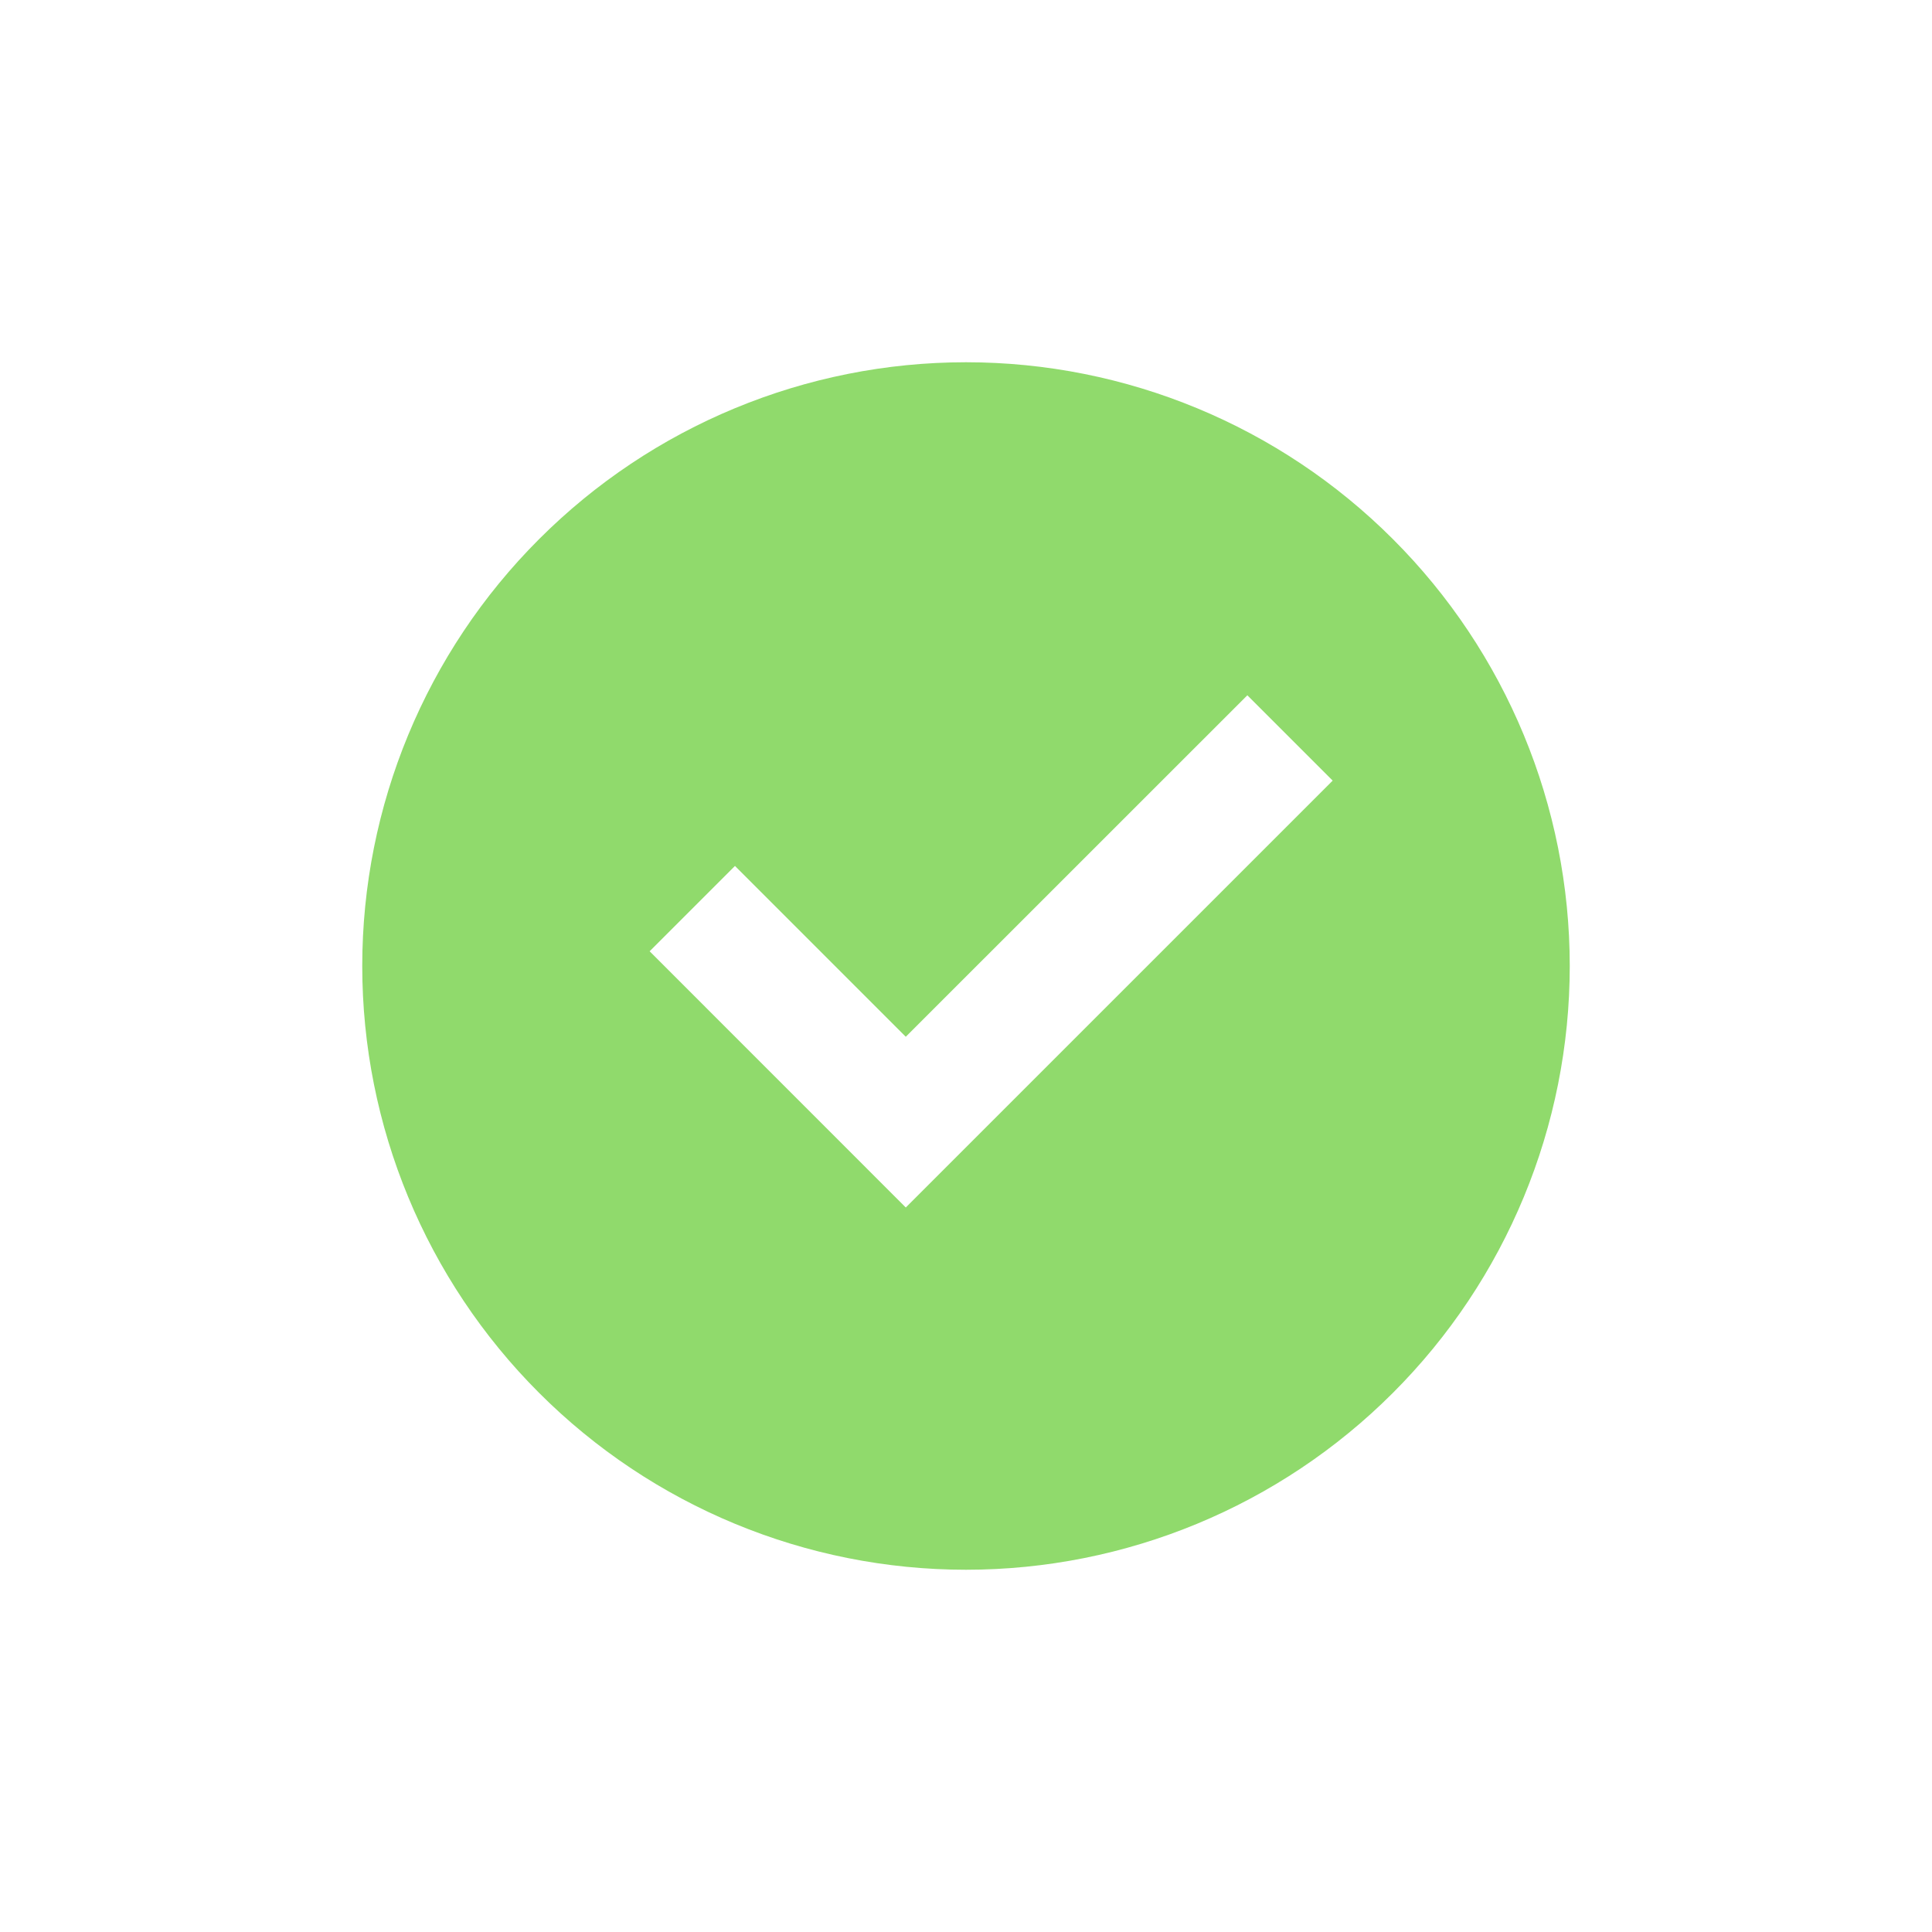<?xml version="1.0" encoding="utf-8"?>
<svg xmlns="http://www.w3.org/2000/svg" fill="none" height="100%" overflow="visible" preserveAspectRatio="none" style="display: block;" viewBox="0 0 24 24" width="100%">
<g clip-path="url(#clip0_0_20101)" id="1nq2slEDvbBGiMtZe8RgghWNKw.svg">
<g clip-path="url(#clip1_0_20101)" id="1nq2slEDvbBGiMtZe8RgghWNKw.svg fill">
<g id="1nq2slEDvbBGiMtZe8RgghWNKw.svg_2">
<path d="M12 19.5C10.011 19.5 8.103 18.71 6.697 17.303C5.29 15.897 4.5 13.989 4.5 12C4.5 10.011 5.29 8.103 6.697 6.697C8.103 5.29 10.011 4.5 12 4.5C13.989 4.5 15.897 5.29 17.303 6.697C18.71 8.103 19.5 10.011 19.5 12C19.5 13.989 18.71 15.897 17.303 17.303C15.897 18.71 13.989 19.5 12 19.5ZM11.252 15L16.555 9.697L15.495 8.637L11.252 12.879L9.13 10.757L8.07 11.817L11.252 15Z" fill="#90DA6C" id="Vector"/>
</g>
</g>
</g>
<defs>
<clipPath id="clip0_0_20101">
<rect fill="white" height="24" width="24"/>
</clipPath>
<clipPath id="clip1_0_20101">
<rect fill="white" height="24" width="24"/>
</clipPath>
</defs>
</svg>
